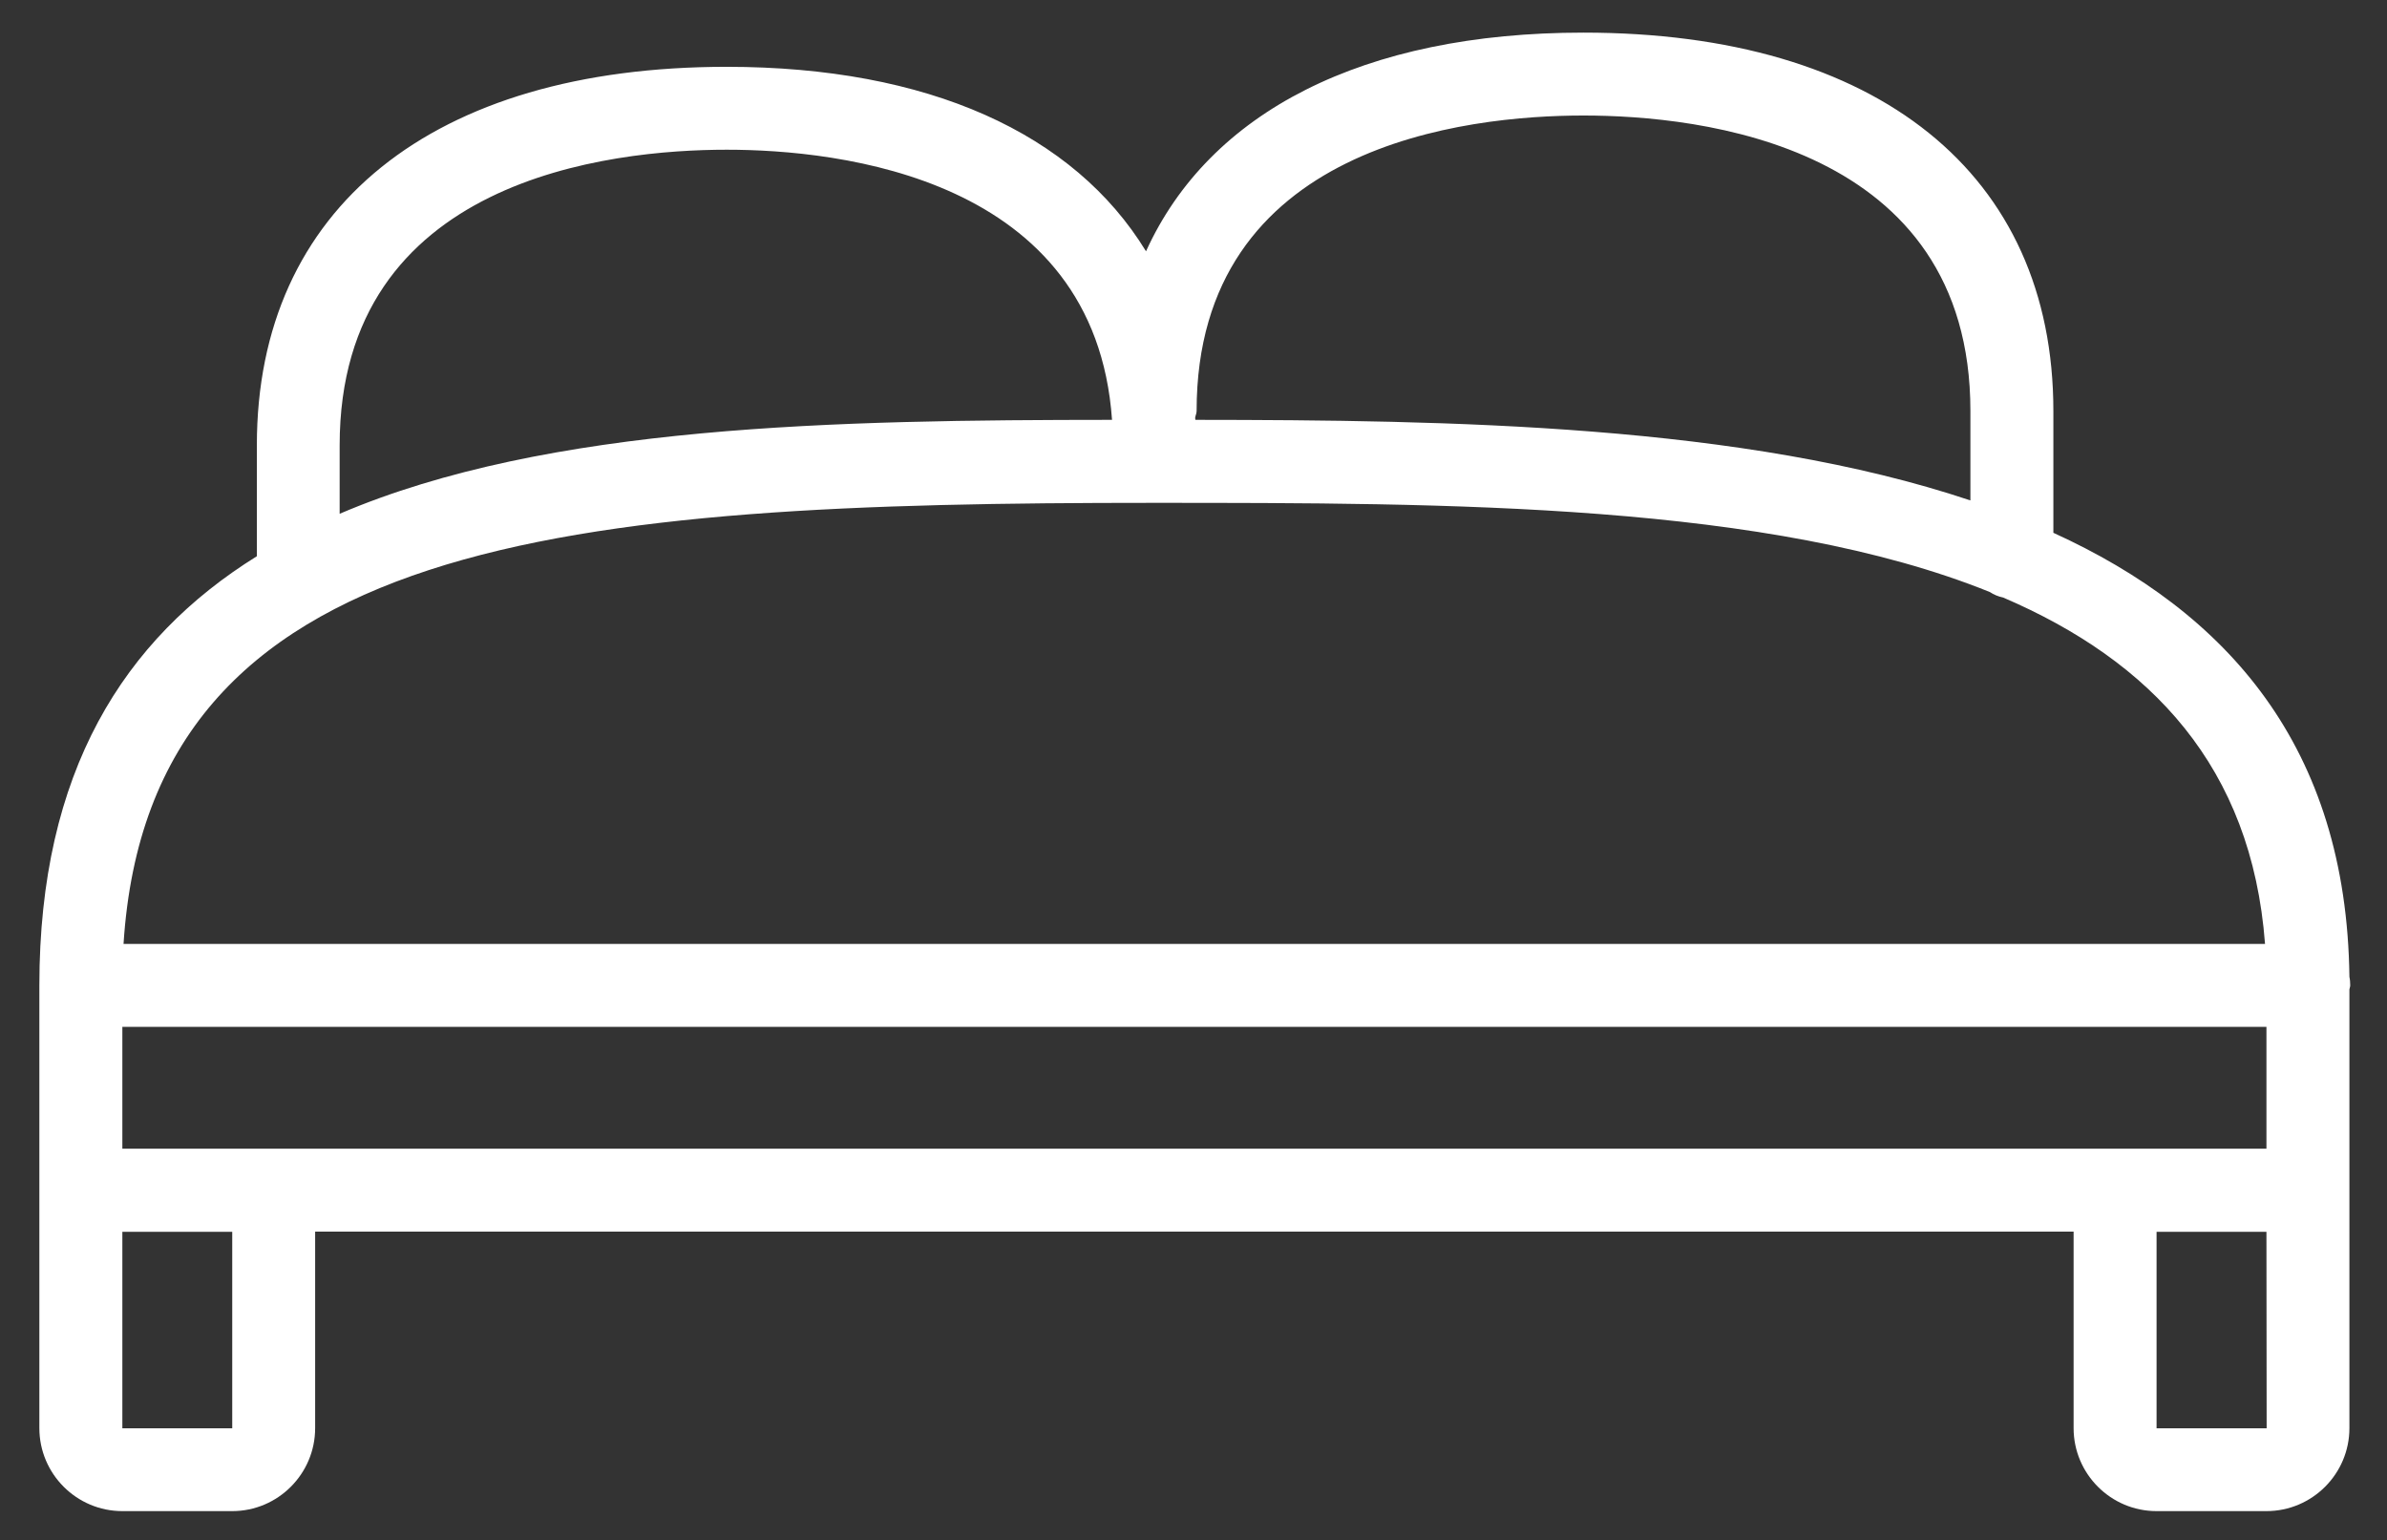<?xml version="1.0" encoding="UTF-8"?>
<!-- Generator: Adobe Illustrator 15.1.0, SVG Export Plug-In . SVG Version: 6.00 Build 0)  -->
<!DOCTYPE svg PUBLIC "-//W3C//DTD SVG 1.1//EN" "http://www.w3.org/Graphics/SVG/1.1/DTD/svg11.dtd">
<svg version="1.1" xmlns="http://www.w3.org/2000/svg" xmlns:xlink="http://www.w3.org/1999/xlink" x="0px" y="0px" width="1190px" height="768px" viewBox="0 0 1190 768" enable-background="new 0 0 1190 768" xml:space="preserve">
<rect x="0" y="0" width="1190" height="768" fill="#333333" stroke="none"/>
<g id="Bath" display="none">
	<g display="inline">
		<defs>
			<rect id="SVGID_1_" x="203.093" y="16.78" width="785.907" height="751.22"/>
		</defs>
		<clipPath id="SVGID_2_">
			<use xlink:href="#SVGID_1_" overflow="visible"/>
		</clipPath>
		<path clip-path="url(#SVGID_2_)" fill="#ffffff" d="M992.178,751.446V128.29c0-61.483-50.037-111.51-111.51-111.51h-58.915    c-59.141,0-107.523,46.275-111.135,104.522h-77.427c-12.789,0-23.182,10.384-23.182,23.09c0,12.792,10.393,23.175,23.182,23.175    H833.49c12.791,0,23.176-10.383,23.176-23.175c0-12.707-10.385-23.09-23.176-23.09h-76.296    c3.535-32.674,30.924-58.333,64.559-58.333h58.915c35.966,0,65.291,29.364,65.291,65.32v325.72    c-34.818-18.19-87.036-29.12-101.709-30.153c-72.308-5.287-146.197,9.011-218.055,14.446    c-97.535,7.298-191.513-25.066-286.009-44.036c-3.235-0.603-6.247-0.603-8.964,0c-35.13-8.936-70.86-16.027-107.806-19.629    c-21.303-2.097-25.733,23.399-13.769,35.882c-0.471,2.05-0.602,4.072-0.386,6.188l25.517,210.23    c0.677,69.431,57.327,125.788,127.001,125.788h458.091c64.935,0,118.583-48.908,126.088-111.812v110.532H992.178z     M684.509,475.755c30.548-2.991,61.098-5.944,91.646-7.732c22.574-1.372,45.296-2.198,68.096-1.579    c23.777,0.583,46.575,5.248,68,14.879c3.989,1.731,7.979,3.388,11.833,5.494c2.031,1.128-37.32,8.445-44.713,9.349    c-88.542,11.211-176.804,6.903-263.559-14.521c-4.299-1.073-8.596-2.201-12.868-3.331    C629.506,479.066,656.52,478.482,684.509,475.755 M908.808,622.254l-0.3,3.461c0,48.908-39.803,88.656-88.637,88.656H361.78    c-48.907,0-88.627-39.748-88.627-88.656L248.399,420.31c164.021,22.883,312.184,107.59,478.17,123.39    c50.938,4.815,138.749,10.61,198.19-9.01L908.808,622.254z"/>
	</g>
	<path display="inline" fill="#ffffff" d="M685.712,302.479v-74.792c0-12.715-10.308-23.099-23.118-23.099   c-12.792,0-23.08,10.384-23.08,23.099v74.792c0,12.715,10.288,23.099,23.08,23.099   C675.404,325.579,685.712,315.195,685.712,302.479"/>
	<path display="inline" fill="#ffffff" d="M756.441,302.479v-74.792c0-12.715-10.326-23.099-23.119-23.099   c-12.773,0-23.082,10.384-23.082,23.099v74.792c0,12.715,10.309,23.099,23.082,23.099   C746.115,325.579,756.441,315.195,756.441,302.479"/>
	<path display="inline" fill="#ffffff" d="M833.49,302.479v-74.792c0-12.715-10.327-23.099-23.119-23.099   c-12.771,0-23.08,10.384-23.08,23.099v74.792c0,12.715,10.309,23.099,23.08,23.099C823.163,325.579,833.49,315.195,833.49,302.479"/>
</g>
<g id="Property_type" display="none">
	<g display="inline">
		<defs>
			<rect id="SVGID_3_" x="204.362" y="18.418" width="783.443" height="739.943"/>
		</defs>
		<clipPath id="SVGID_4_">
			<use xlink:href="#SVGID_3_" overflow="visible"/>
		</clipPath>
		<path clip-path="url(#SVGID_4_)" fill="#ffffff" d="M854.648,377.166c-12.625,0-22.404,9.729-22.404,22.436v306.764H673.106    V581.093c0-11.725-9.83-21.987-21.624-21.987h-115.06c-12.671,0-22.886,10.263-22.886,21.987v125.272H354.791V409.813    c0-11.874-9.779-21.688-22.442-21.688c-11.829,0-21.6,9.813-21.6,21.688v319.042c0,11.809,9.771,21.687,21.6,21.687h204.074    c11.81,0,21.588-9.878,21.588-21.687V603.581h71.021v125.274c0,11.809,9.779,21.687,22.451,21.687h203.166    c11.856,0,21.635-9.878,21.635-21.687V399.602C876.283,386.895,866.505,377.166,854.648,377.166"/>
		<path clip-path="url(#SVGID_4_)" fill="#ffffff" d="M976.677,394.646L799.611,216.798V95.583    c0-12.622-10.245-22.411-22.886-22.411c-11.842,0-21.625,9.789-21.625,22.411v76.759L609.023,25.413    c-4.477-4.551-9.798-6.987-15.117-6.987c-6.106,0-11.415,2.513-15.886,6.987L211.164,392.219c-8.799,8.78-9.347,22.904,0,30.968    c8.159,9.415,22.229,8.817,31.037,0L593.906,72.331l350.938,354.182c3.641,3.66,8.947,5.757,15.9,5.757    c6.103,0,11.409-2.097,15.933-5.757C984.825,418.365,985.426,403.528,976.677,394.646"/>
	</g>
</g>
<g id="Price" display="none">
	<g display="inline">
		<defs>
			<rect id="SVGID_5_" x="253.156" y="18.204" width="735.1" height="749.796"/>
		</defs>
		<clipPath id="SVGID_6_">
			<use xlink:href="#SVGID_5_" overflow="visible"/>
		</clipPath>
		<path clip-path="url(#SVGID_6_)" fill="#ffffff" d="M972.404,21.83c-4.801-4.792-12.518-4.792-17.29,0l-45.479,45.391h-285.23    L265.83,428.793c-8.188,8.197-12.674,19.024-12.674,30.569c0,11.546,4.486,22.434,12.674,30.569l250.714,250.715    c8.441,8.434,19.458,12.622,30.509,12.622c11.144,0,22.271-4.188,30.749-12.743l349.196-358.572V84.577l45.406-45.413    C977.175,34.386,977.175,26.609,972.404,21.83 M902.516,371.963L560.393,723.357c-7.283,7.299-19.188,7.299-26.485,0    L283.125,472.583c-3.521-3.529-5.435-8.196-5.435-13.221c0-4.965,1.914-9.691,5.496-13.281L634.633,91.756h250.551l-59.238,59.223    c-9.677-6.46-21.224-10.229-33.741-10.229c-33.739,0-61.258,27.458-61.258,61.257c0,33.8,27.519,61.258,61.258,61.258    c33.801,0,61.259-27.458,61.259-61.258c0-12.443-3.771-24.047-10.171-33.74l59.224-59.224V371.963z M829.011,202.007    c0,20.28-16.526,36.731-36.807,36.731c-20.204,0-36.715-16.451-36.715-36.731c0-20.279,16.511-36.731,36.715-36.731    c5.684,0,10.964,1.377,15.794,3.65l-24.393,24.408c-4.802,4.785-4.802,12.562,0,17.348c2.393,2.393,5.488,3.589,8.599,3.589    c3.171,0,6.281-1.196,8.689-3.589l24.393-24.408C827.574,191.06,829.011,196.324,829.011,202.007"/>
	</g>
	<path display="inline" fill="#ffffff" d="M742.148,277.144c4.771-4.786,4.771-12.563,0-17.348c-4.801-4.786-12.518-4.786-17.288,0   l-9.169,9.152c-21.895-17.528-49.637-26.143-78.066-23.734c-19.743,1.659-37.629,11.172-50.312,26.845   c-13.086,16.152-19.142,37.269-16.57,57.908l9.348,74.599l-109.61,109.593c-25.118-33.561-22.546-81.418,7.963-111.928   c4.778-4.783,4.778-12.501,0-17.272c-4.793-4.801-12.562-4.801-17.355,0c-40.073,40.007-42.773,103.478-8.129,146.743   l-13.996,13.984c-4.793,4.784-4.793,12.501,0,17.304c2.392,2.377,5.495,3.574,8.665,3.574c3.11,0,6.281-1.197,8.682-3.574   l13.999-14.015c19.495,15.614,43.663,24.183,68.743,24.183c3.035,0,6.147-0.133,9.257-0.372   c19.741-1.677,37.628-11.188,50.371-26.861c13.056-16.137,19.098-37.268,16.525-57.907l-9.348-74.599l109.654-109.594   c25.065,33.561,22.494,81.417-8.003,111.928c-4.8,4.785-4.8,12.502,0,17.288c4.771,4.786,12.55,4.786,17.351,0   c40.081-40.08,42.773-103.493,8.135-146.744L742.148,277.144z M590.859,491.068c1.794,14.059-2.349,28.416-11.262,39.422   c-8.481,10.471-20.34,16.812-33.366,17.887c-21.066,1.675-41.773-4.426-58.462-16.869l96.148-96.134L590.859,491.068z    M595.031,326.917c-1.721-14.059,2.349-28.416,11.262-39.423c8.479-10.394,20.34-16.75,33.365-17.887   c21.058-1.735,41.771,4.366,58.521,16.869l-96.21,96.134L595.031,326.917z"/>
</g>
<g id="Suburb" display="none">
	<g display="inline">
		<defs>
			<rect id="SVGID_7_" x="374.108" y="17" width="454.986" height="736"/>
		</defs>
		<clipPath id="SVGID_8_">
			<use xlink:href="#SVGID_7_" overflow="visible"/>
		</clipPath>
		<path clip-path="url(#SVGID_8_)" fill="#ffffff" d="M800.239,131.151c-20.49-35.155-48.118-62.711-83.202-83.243    c-35.111-20.475-73.187-30.922-114.569-30.922c-41.426,0-79.5,10.447-114.613,30.922c-35.112,20.532-62.726,48.088-83.2,83.243    c-20.526,35.112-30.54,73.187-30.54,114.57v9.19c0,2.977,0.441,4.624,0.831,5.881v9.638    c3.352,30.937,11.538,67.378,25.091,109.108c13.64,41.875,30.358,84.558,50.176,127.994    c19.912,43.551,38.897,82.752,56.903,117.907c17.975,35.112,36.369,69.401,55.197,103.301c13.798,31.368,65.167,30.705,80.713,0    c17.514-34.594,37.194-68.188,55.184-103.301c17.989-35.155,36.629-74.53,56.453-117.907    c19.913-43.609,36.586-86.206,50.185-127.994c13.597-41.86,22.165-78.171,25.474-109.108v-5.882c0-2.095,0.447-3.366,0.883-3.756    v-15.071C831.205,204.337,820.757,166.263,800.239,131.151 M785.197,253.25v5.028c-0.419,0.434-0.823,1.257-0.823,2.514v5.404    c-2.964,29.723-11.719,65.254-25.951,107.504c-14.219,42.207-31.775,85.295-52.293,129.208    c-20.461,43.927-39.029,81.033-55.183,112.475c-16.04,31.283-32.194,61.512-48.479,90.786    c-15.894-28.451-32.323-58.506-48.535-90.338c-16.386-32.165-34.361-69.806-54.793-113.356    c-20.561-43.854-37.641-86.567-51.845-128.774c-14.204-42.25-22.989-77.781-26.349-107.504v-8.756    c-0.383-0.434-0.83-2.081-0.83-4.19v-7.529c0-50.168,18.083-93.127,53.549-128.803c35.619-35.863,78.62-53.926,128.803-53.926    c50.574,0,93.562,18.063,129.192,53.926c35.416,35.676,53.537,78.634,53.537,128.803V253.25z"/>
	</g>
	<path display="inline" fill="#ffffff" d="M602.482,171.726c-23.062,0-43.116,8.352-59.444,24.651   c-16.271,16.328-24.217,36.384-24.217,59.373c0,23.004,7.946,43.074,24.217,59.402c16.328,16.299,36.383,24.666,59.444,24.666   c22.975,0,43.017-8.367,59.359-24.666c16.284-16.328,24.65-36.398,24.65-59.402c0-22.989-8.366-43.045-24.65-59.373   C645.499,180.078,625.457,171.726,602.482,171.726 M629.214,282.524c-14.939,14.738-38.694,14.854-53.535,0   c-14.853-14.855-14.637-38.451,0-53.088c15.071-15.07,38.378-14.94,53.535,0C644.154,244.161,644.357,267.598,629.214,282.524"/>
</g>
<g id="CarPark" display="none">
	<path display="inline" fill="#ffffff" d="M1174.724,640.278v-30.137c0-233.438-64.004-274.791-177.285-327.677   c-12.173-5.718-25.13-11.682-38.481-18.457C899.862,115.778,755.065,17,595.057,17c-160.01,0-304.718,98.778-363.802,247.008   c-13.447,6.775-26.309,12.738-38.578,18.457C79.393,335.351,15.389,376.703,15.389,610.142v30.137h127.212   c-1.769-9.817-2.849-19.831-2.849-30.137c0-10.309,1.08-20.443,2.849-30.236H76.055c4.616-178.464,52.115-200.674,142.132-242.763   c16.013-7.559,33.094-15.535,50.961-24.737l10.406-5.5l4.024-10.993c47.5-130.757,172.674-218.614,311.479-218.614   c138.808,0,263.967,87.857,311.479,218.614l4.025,10.993l10.406,5.5c17.963,9.202,34.945,17.179,50.948,24.737   c90.113,42.088,137.528,64.299,142.141,242.763h-72.935c1.768,9.793,2.847,19.928,2.847,30.236c0,10.306-1.079,20.319-2.847,30.137   H1174.724z"/>
	<path display="inline" fill="#ffffff" d="M478.239,579.905c1.766,9.793,2.75,19.928,2.75,30.236c0,10.306-0.984,20.319-2.75,30.137   h227.256c-1.77-9.817-2.85-19.831-2.85-30.137c0-10.309,1.08-20.443,2.85-30.236H478.239z"/>
	<path display="inline" fill="#ffffff" d="M310.365,467.507c-68.227,0-125.457,48.297-139.297,112.398   c-2.063,9.793-3.241,19.829-3.241,30.236c0,10.306,1.178,20.394,3.241,30.137c13.95,64.198,71.07,112.398,139.297,112.398   c68.333,0,125.467-48.2,139.31-112.398c2.159-9.743,3.334-19.831,3.334-30.137c0-10.407-1.175-20.443-3.334-30.236   C435.832,515.804,378.698,467.507,310.365,467.507 M392.64,610.142L392.64,610.142c0,10.603-2.159,20.712-5.903,30.137   c-12.063,30.43-41.622,52.101-76.372,52.101c-34.652,0-64.287-21.671-76.375-52.101c-3.618-9.425-5.876-19.534-5.876-30.137   c0-10.701,2.258-20.811,5.876-30.236c12.087-30.431,41.723-52.027,76.375-52.027c34.75,0,64.309,21.597,76.372,52.027   C390.481,589.331,392.64,599.44,392.64,610.142"/>
	<path display="inline" fill="#ffffff" d="M873.354,752.677c68.228,0,125.359-48.2,139.299-112.398   c2.062-9.743,3.239-19.831,3.239-30.137c0-10.407-1.178-20.443-3.239-30.236c-13.939-64.102-71.071-112.398-139.299-112.398   c-68.323,0-125.453,48.297-139.296,112.398c-2.159,9.793-3.337,19.829-3.337,30.236c0,10.306,1.178,20.394,3.337,30.137   C747.901,704.477,805.031,752.677,873.354,752.677 M796.983,579.905c12.073-30.431,41.62-52.027,76.274-52.027   c34.752,0,64.3,21.597,76.373,52.027c3.73,9.426,5.89,19.535,5.89,30.236c0,10.603-2.159,20.712-5.89,30.137   c-12.073,30.43-41.621,52.101-76.373,52.101c-34.654,0-64.297-21.671-76.274-52.101c-3.731-9.425-5.988-19.534-5.988-30.137   C791.093,599.44,793.252,589.331,796.983,579.905"/>
	<path display="inline" fill="#ffffff" d="M804.837,336.554c0-115.639-94.144-209.706-209.78-209.706   c-115.639,0-209.779,94.067-209.779,209.706v30.111h419.46v-30.111H804.837z M448.691,306.417   c14.038-68.029,74.312-119.271,146.365-119.271s132.426,51.242,146.364,119.271H448.691z"/>
</g>
<g id="Bedroom">
	<path fill="#ffffff" d="M1171.261,493.293c0.098-0.707,0.402-1.312,0.402-2.018c0-1.413-0.102-2.901-0.402-4.236   c-1.413-114.676-60.831-181.885-147.587-221.406v-60.754c0-118.129-87.563-188.618-234.24-188.618   c-109.86,0-186.526,39.544-218.104,109.024c-35.912-58.812-108.544-91.976-209.108-91.976   c-146.591,0-234.167,70.49-234.167,188.619v55.383C61.689,318.596,19.623,384.747,19.623,491.275v220.724   c0,22.824,18.561,41.386,41.373,41.386h54.779c22.773,0,41.334-18.562,41.334-41.386v-97.954h876.651v97.954   c0,22.824,18.562,41.386,41.363,41.386h54.774c22.802,0,41.363-18.562,41.363-41.386V493.293z M60.996,572.785v-60.83h1068.902   v60.729H60.996V572.785z M596.55,204.879c0-132.933,134.877-147.284,192.884-147.284c58.003,0,192.879,14.351,192.879,147.284   v44.614c-113.387-37.956-259.662-40.075-386.365-40.174c-0.102-0.379-0.102-0.808-0.102-1.211   C596.046,206.997,596.55,206.09,596.55,204.879 M169.328,222.028c0-133.059,134.963-147.383,192.996-147.383   c55.974,0,183.586,13.745,192.061,134.674c-136.996,0.1-280.949,2.319-385.057,46.832V222.028z M574.458,250.704   c148.192,0,307.683,0.102,417.54,44.462c2.016,1.312,4.136,2.22,6.657,2.749c73.743,31.651,123.881,84.41,130.538,172.681H61.588   C74.604,266.844,283.32,250.704,574.458,250.704 M60.996,614.146h54.779v97.954H60.996V614.146z M1075.123,712.101v-97.954h54.774   l0.102,97.954H1075.123z"/>
</g>
<g id="Layer_3">
</g>
</svg>
